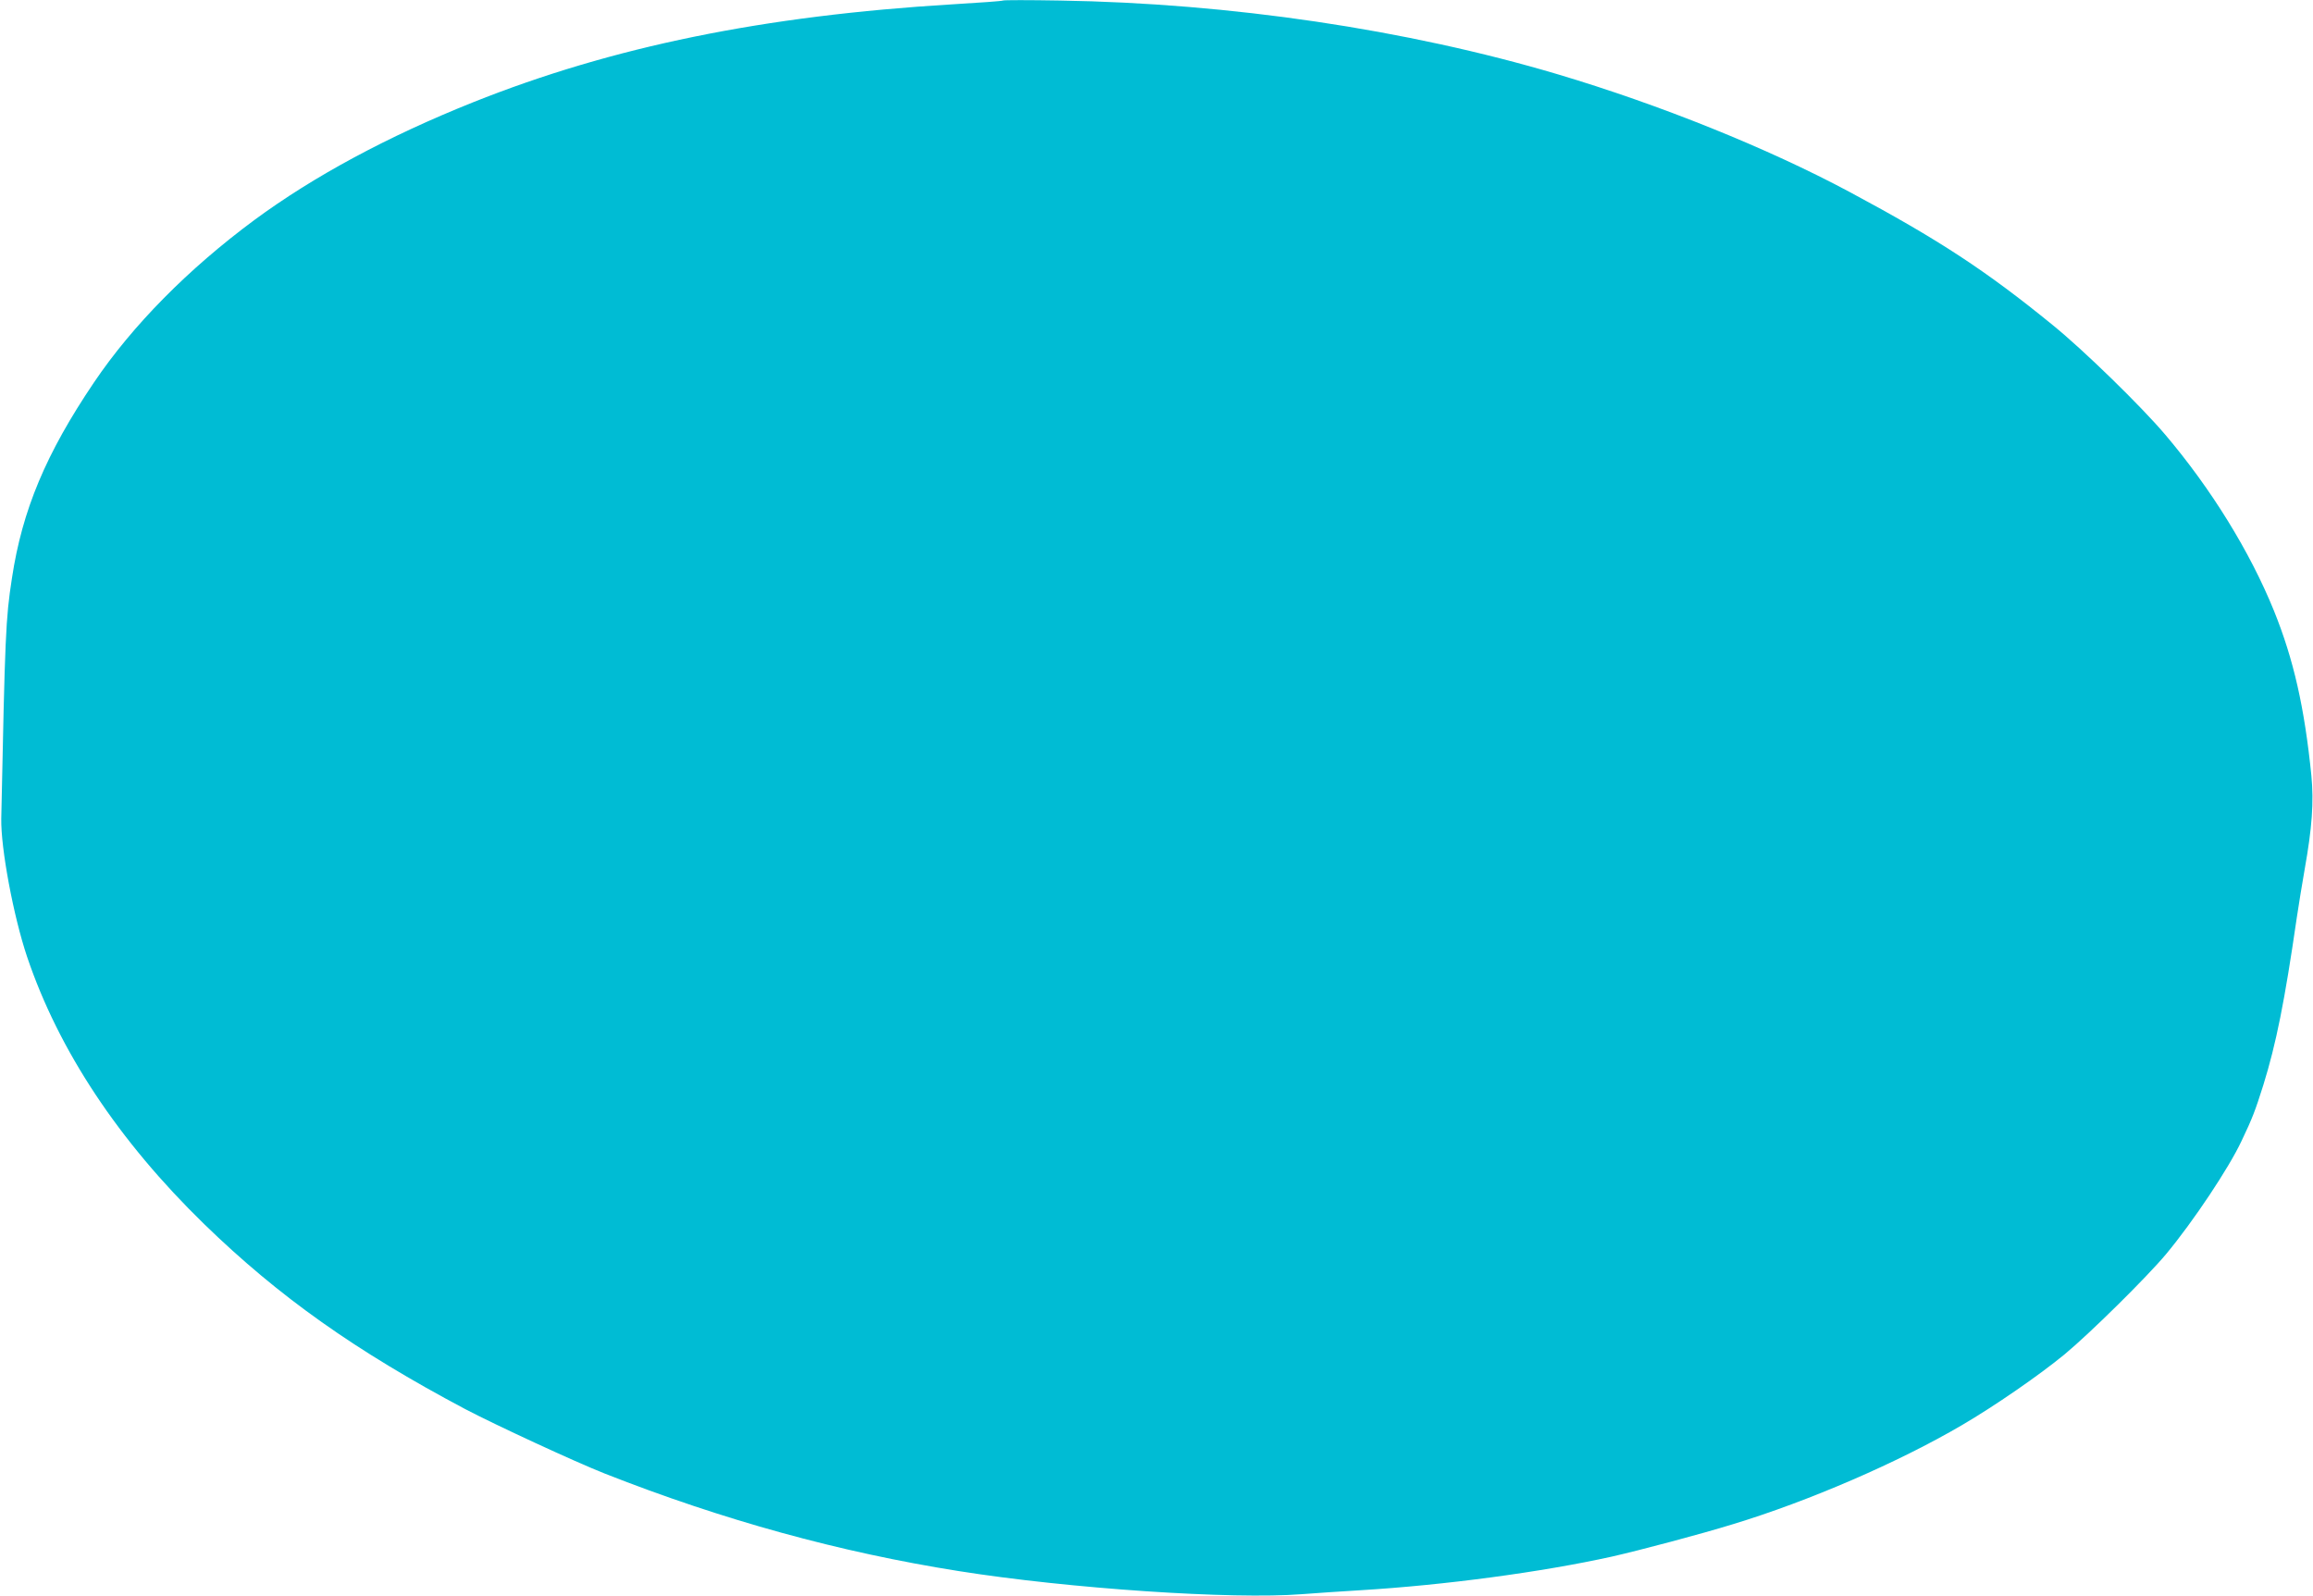 <?xml version="1.0" standalone="no"?>
<!DOCTYPE svg PUBLIC "-//W3C//DTD SVG 20010904//EN"
 "http://www.w3.org/TR/2001/REC-SVG-20010904/DTD/svg10.dtd">
<svg version="1.0" xmlns="http://www.w3.org/2000/svg"
 width="1280pt" height="883pt" viewBox="0 0 1280 883"
 preserveAspectRatio="xMidYMid meet">
<g transform="translate(0,883) scale(0.1,-0.1)"
fill="#00bcd4" stroke="none">
<path d="M5550 8827 c-3 -3 -129 -12 -280 -21 -1044 -63 -1881 -234 -2652
-542 -473 -189 -883 -410 -1211 -652 -366 -271 -673 -582 -886 -897 -267 -395
-398 -708 -455 -1085 -35 -226 -38 -315 -59 -1330 -3 -163 67 -539 143 -765
175 -518 506 -1018 981 -1480 414 -402 837 -701 1444 -1023 170 -89 608 -292
773 -357 653 -257 1299 -435 1957 -539 610 -97 1517 -158 1898 -128 78 6 225
16 327 22 463 28 1001 100 1390 186 154 35 491 124 672 180 415 126 913 341
1266 548 178 104 426 275 567 391 138 114 458 430 562 555 150 180 347 476
417 625 62 130 76 168 121 310 71 229 118 463 185 925 11 74 31 196 44 270 41
230 51 371 37 518 -38 377 -98 642 -207 912 -133 328 -349 677 -602 975 -133
157 -452 468 -621 605 -369 301 -631 473 -1126 738 -452 242 -1048 482 -1615
651 -835 248 -1812 393 -2755 408 -170 3 -312 3 -315 0z"/>
</g>
</svg>
